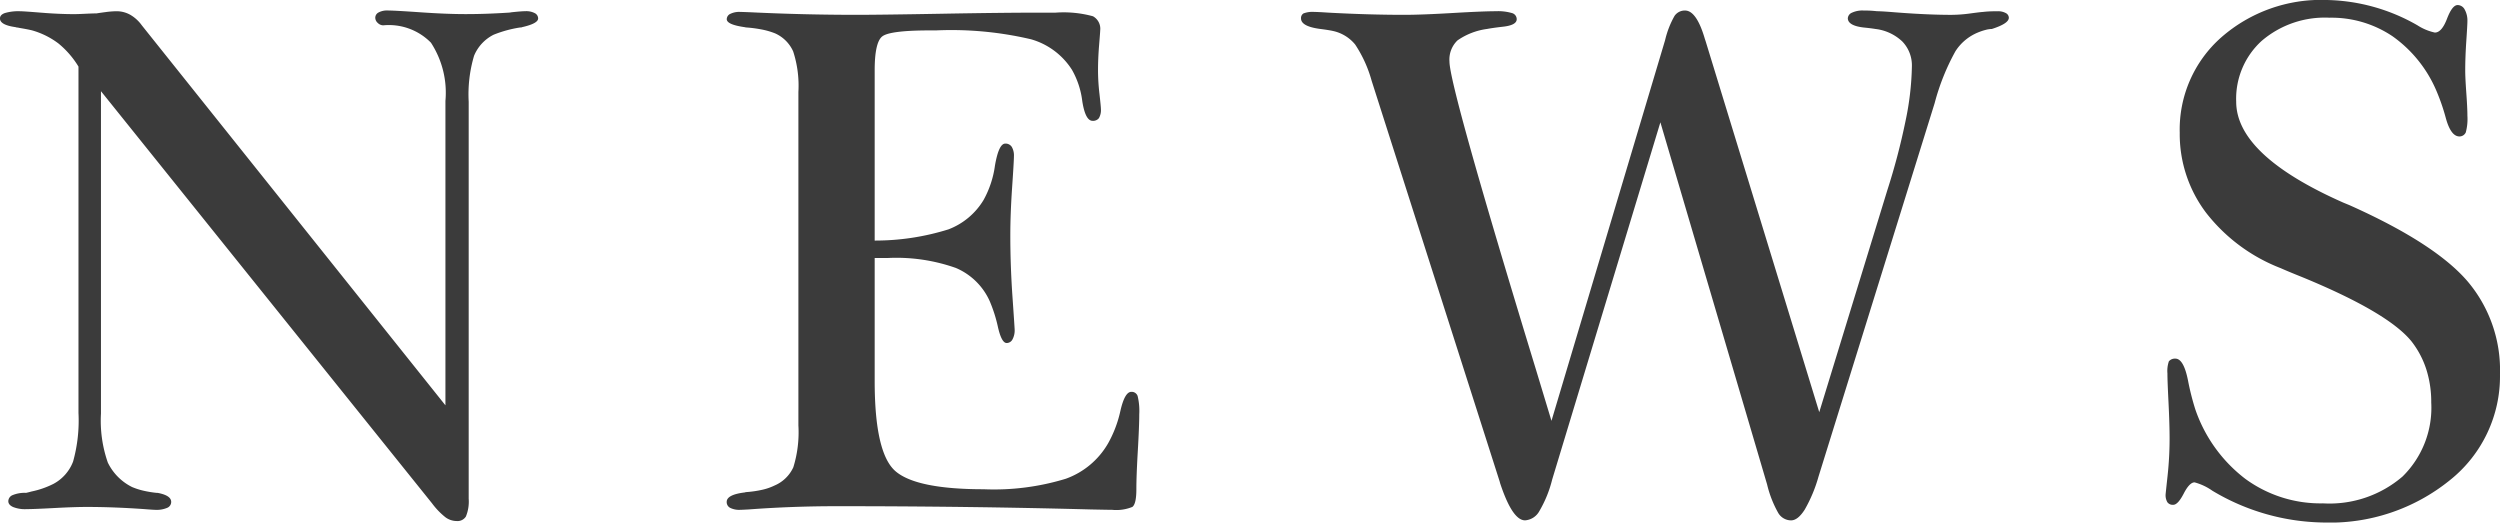 <svg xmlns="http://www.w3.org/2000/svg" width="185.534" height="38.779" viewBox="0 0 185.534 38.779">
  <path id="パス_487" data-name="パス 487" d="M-85.22-7.036A9.409,9.409,0,0,0-84.71-3.4a3.952,3.952,0,0,0,1.8,1.813,5.048,5.048,0,0,0,.833.269,7.775,7.775,0,0,0,.967.161h.081q1.021.188,1.021.671a.473.473,0,0,1-.3.443,1.977,1.977,0,0,1-.859.148q-.161,0-.833-.054-2.283-.161-4.27-.161-.913,0-2.417.081T-90.78.054a2.356,2.356,0,0,1-.967-.161q-.349-.161-.349-.43a.5.5,0,0,1,.336-.457,2.34,2.34,0,0,1,.98-.161q.134-.027.43-.107a6.466,6.466,0,0,0,1.611-.564,3.139,3.139,0,0,0,1.45-1.652,11.3,11.3,0,0,0,.4-3.612v-25.7a6.694,6.694,0,0,0-1.49-1.719,5.918,5.918,0,0,0-1.947-.967q-.322-.081-.967-.188a.735.735,0,0,0-.161-.027.44.44,0,0,1-.107-.027q-1.155-.161-1.155-.645,0-.269.363-.4a3.544,3.544,0,0,1,1.141-.134q.242,0,1.571.107t2.43.107q.269,0,.819-.027t.846-.027q.134-.027.645-.094a6.65,6.65,0,0,1,.833-.067,2.079,2.079,0,0,1,1.007.255,2.758,2.758,0,0,1,.873.792l22.532,28.2V-30.239a6.8,6.8,0,0,0-1.074-4.324,4.373,4.373,0,0,0-3.545-1.289.584.584,0,0,1-.4-.175.523.523,0,0,1-.188-.389.443.443,0,0,1,.242-.389,1.288,1.288,0,0,1,.671-.148q.51,0,2.444.134t3.33.134q.806,0,1.571-.027t1.625-.081a1.155,1.155,0,0,0,.215-.027q.752-.081,1.047-.081a1.351,1.351,0,0,1,.7.148.443.443,0,0,1,.242.389q0,.376-1.182.645l-.081.027h-.081a8.825,8.825,0,0,0-1.96.537,3.055,3.055,0,0,0-1.45,1.558,10.066,10.066,0,0,0-.4,3.411V-.725A2.916,2.916,0,0,1-58.137.6a.734.734,0,0,1-.685.336,1.42,1.42,0,0,1-.819-.269A5.424,5.424,0,0,1-60.648-.376L-85.22-30.964ZM-27.8-9.453q0,5.4,1.571,6.714t6.512,1.316a18.214,18.214,0,0,0,6.1-.779,5.929,5.929,0,0,0,3.142-2.632,8.717,8.717,0,0,0,.913-2.417q.322-1.4.806-1.4a.46.46,0,0,1,.47.309,4.659,4.659,0,0,1,.121,1.356q0,.859-.107,2.712t-.107,2.847q0,1.1-.3,1.316a3.147,3.147,0,0,1-1.5.215q-.269,0-1.558-.027-9.077-.242-18.853-.242-3.357,0-6.58.242-.51.027-.618.027a1.5,1.5,0,0,1-.739-.148.48.48,0,0,1-.255-.443q0-.537,1.343-.7a.442.442,0,0,1,.134-.027,7.91,7.91,0,0,0,1.182-.175,4.094,4.094,0,0,0,.886-.309,2.686,2.686,0,0,0,1.4-1.356,8.778,8.778,0,0,0,.376-3.1V-30.911a8.2,8.2,0,0,0-.389-3.008,2.646,2.646,0,0,0-1.356-1.343,5.533,5.533,0,0,0-.913-.269,9.454,9.454,0,0,0-1.182-.161.735.735,0,0,1-.161-.027q-1.316-.188-1.316-.591a.441.441,0,0,1,.255-.389,1.5,1.5,0,0,1,.739-.148q.134,0,.806.027,3.921.188,7.815.188,1.826,0,6.338-.081t7.251-.081h1.208a8.231,8.231,0,0,1,2.766.269,1.057,1.057,0,0,1,.537,1.047q0,.107-.081,1.088t-.081,1.893a15.59,15.59,0,0,0,.107,1.732q.107.953.107,1.115a1.194,1.194,0,0,1-.148.685.544.544,0,0,1-.47.2q-.537,0-.765-1.464a6.2,6.2,0,0,0-.765-2.323A5.33,5.33,0,0,0-16.2-34.818a25.857,25.857,0,0,0-7.036-.658h-.43q-3.035,0-3.585.457T-27.8-32.5v12.622a18.245,18.245,0,0,0,5.479-.833,5.2,5.2,0,0,0,2.6-2.175,7.258,7.258,0,0,0,.846-2.551q.282-1.638.765-1.638a.542.542,0,0,1,.483.242,1.259,1.259,0,0,1,.161.7q0,.349-.134,2.31t-.134,3.572q0,2.229.161,4.552t.161,2.43a1.4,1.4,0,0,1-.161.725.486.486,0,0,1-.43.269q-.376,0-.645-1.168a10.671,10.671,0,0,0-.618-1.947,4.807,4.807,0,0,0-2.511-2.457,13.234,13.234,0,0,0-5.035-.739H-27.8ZM22.427-6.5,30.86-34.751a6.77,6.77,0,0,1,.7-1.8.921.921,0,0,1,.779-.4q.859,0,1.477,2.122l.054.161L42.3-7.144l5.049-16.462a48.385,48.385,0,0,0,1.356-5.156,21.18,21.18,0,0,0,.47-4.028,2.562,2.562,0,0,0-.7-1.853,3.485,3.485,0,0,0-2.014-.94q-.322-.054-.859-.107-1.155-.134-1.182-.671a.483.483,0,0,1,.309-.43,1.847,1.847,0,0,1,.846-.161q.3,0,.537.013t.483.04q.269,0,.994.054,2.6.215,4.539.215a10.766,10.766,0,0,0,1.4-.107q.806-.107.913-.107.215-.027.47-.04t.631-.013a1.185,1.185,0,0,1,.6.134.4.4,0,0,1,.228.349q0,.43-1.262.833a1.935,1.935,0,0,0-.457.067,4.207,4.207,0,0,0-.591.2,3.605,3.605,0,0,0-1.652,1.383,16.711,16.711,0,0,0-1.544,3.854L42.246-2.363A10.744,10.744,0,0,1,41.226.081q-.51.806-1.021.806a1.115,1.115,0,0,1-.94-.537,8.076,8.076,0,0,1-.833-2.122L30.51-28.655,22.481-2.148A8.785,8.785,0,0,1,21.527.2a1.311,1.311,0,0,1-1.061.685q-.94,0-1.853-2.766l-.027-.107L9.08-31.743a9.354,9.354,0,0,0-1.222-2.686,2.922,2.922,0,0,0-1.6-.994q-.349-.081-.994-.161-1.423-.188-1.423-.779a.4.4,0,0,1,.188-.376,1.917,1.917,0,0,1,.806-.107q.242,0,1.074.054,2.981.161,5.586.161,1.289,0,3.572-.134t3.25-.134a3.659,3.659,0,0,1,1.168.134.473.473,0,0,1,.363.457q0,.457-1.074.564-.7.081-1.128.161a5,5,0,0,0-2.189.846,1.967,1.967,0,0,0-.6,1.571q0,1.853,6.392,22.773ZM68.14-10.017a2.206,2.206,0,0,1,.107-.9.585.585,0,0,1,.483-.2q.618,0,.94,1.638a18.9,18.9,0,0,0,.537,2.122A10.938,10.938,0,0,0,73.914-2.2,9.45,9.45,0,0,0,79.688-.376a8.315,8.315,0,0,0,5.895-1.987,7.152,7.152,0,0,0,2.135-5.505,7.945,7.945,0,0,0-.363-2.444,6.735,6.735,0,0,0-1.088-2.068q-1.719-2.148-8.11-4.78-1.074-.43-1.611-.671A12.907,12.907,0,0,1,71-21.954a9.673,9.673,0,0,1-1.947-5.922,9.118,9.118,0,0,1,3.075-7.076,11.229,11.229,0,0,1,7.828-2.78,13.991,13.991,0,0,1,6.741,1.88,3.927,3.927,0,0,0,1.289.537q.51,0,.9-1.021t.792-1.021a.6.6,0,0,1,.524.336,1.68,1.68,0,0,1,.2.873q0,.242-.081,1.45t-.081,2.2q0,.537.081,1.665t.081,1.692a3.809,3.809,0,0,1-.121,1.235.512.512,0,0,1-.47.3q-.645,0-1.021-1.4a15.058,15.058,0,0,0-.7-2.014,9.514,9.514,0,0,0-3.236-4.015,8.115,8.115,0,0,0-4.686-1.383A7.2,7.2,0,0,0,75.136-34.7a5.8,5.8,0,0,0-1.893,4.512q0,3.975,7.949,7.493l.457.188q6.311,2.82,8.741,5.626a10.192,10.192,0,0,1,2.43,6.915,9.854,9.854,0,0,1-3.733,7.882,14.133,14.133,0,0,1-9.4,3.129A16.458,16.458,0,0,1,71.47-1.316a4.153,4.153,0,0,0-1.316-.618q-.376,0-.806.833t-.779.833a.492.492,0,0,1-.43-.188,1.029,1.029,0,0,1-.134-.591q0-.027.148-1.4A25.529,25.529,0,0,0,68.3-5.183q0-1.074-.081-2.7T68.14-10.017Z" transform="translate(92.713 37.732)" fill="#3b3b3b"/>
</svg>
